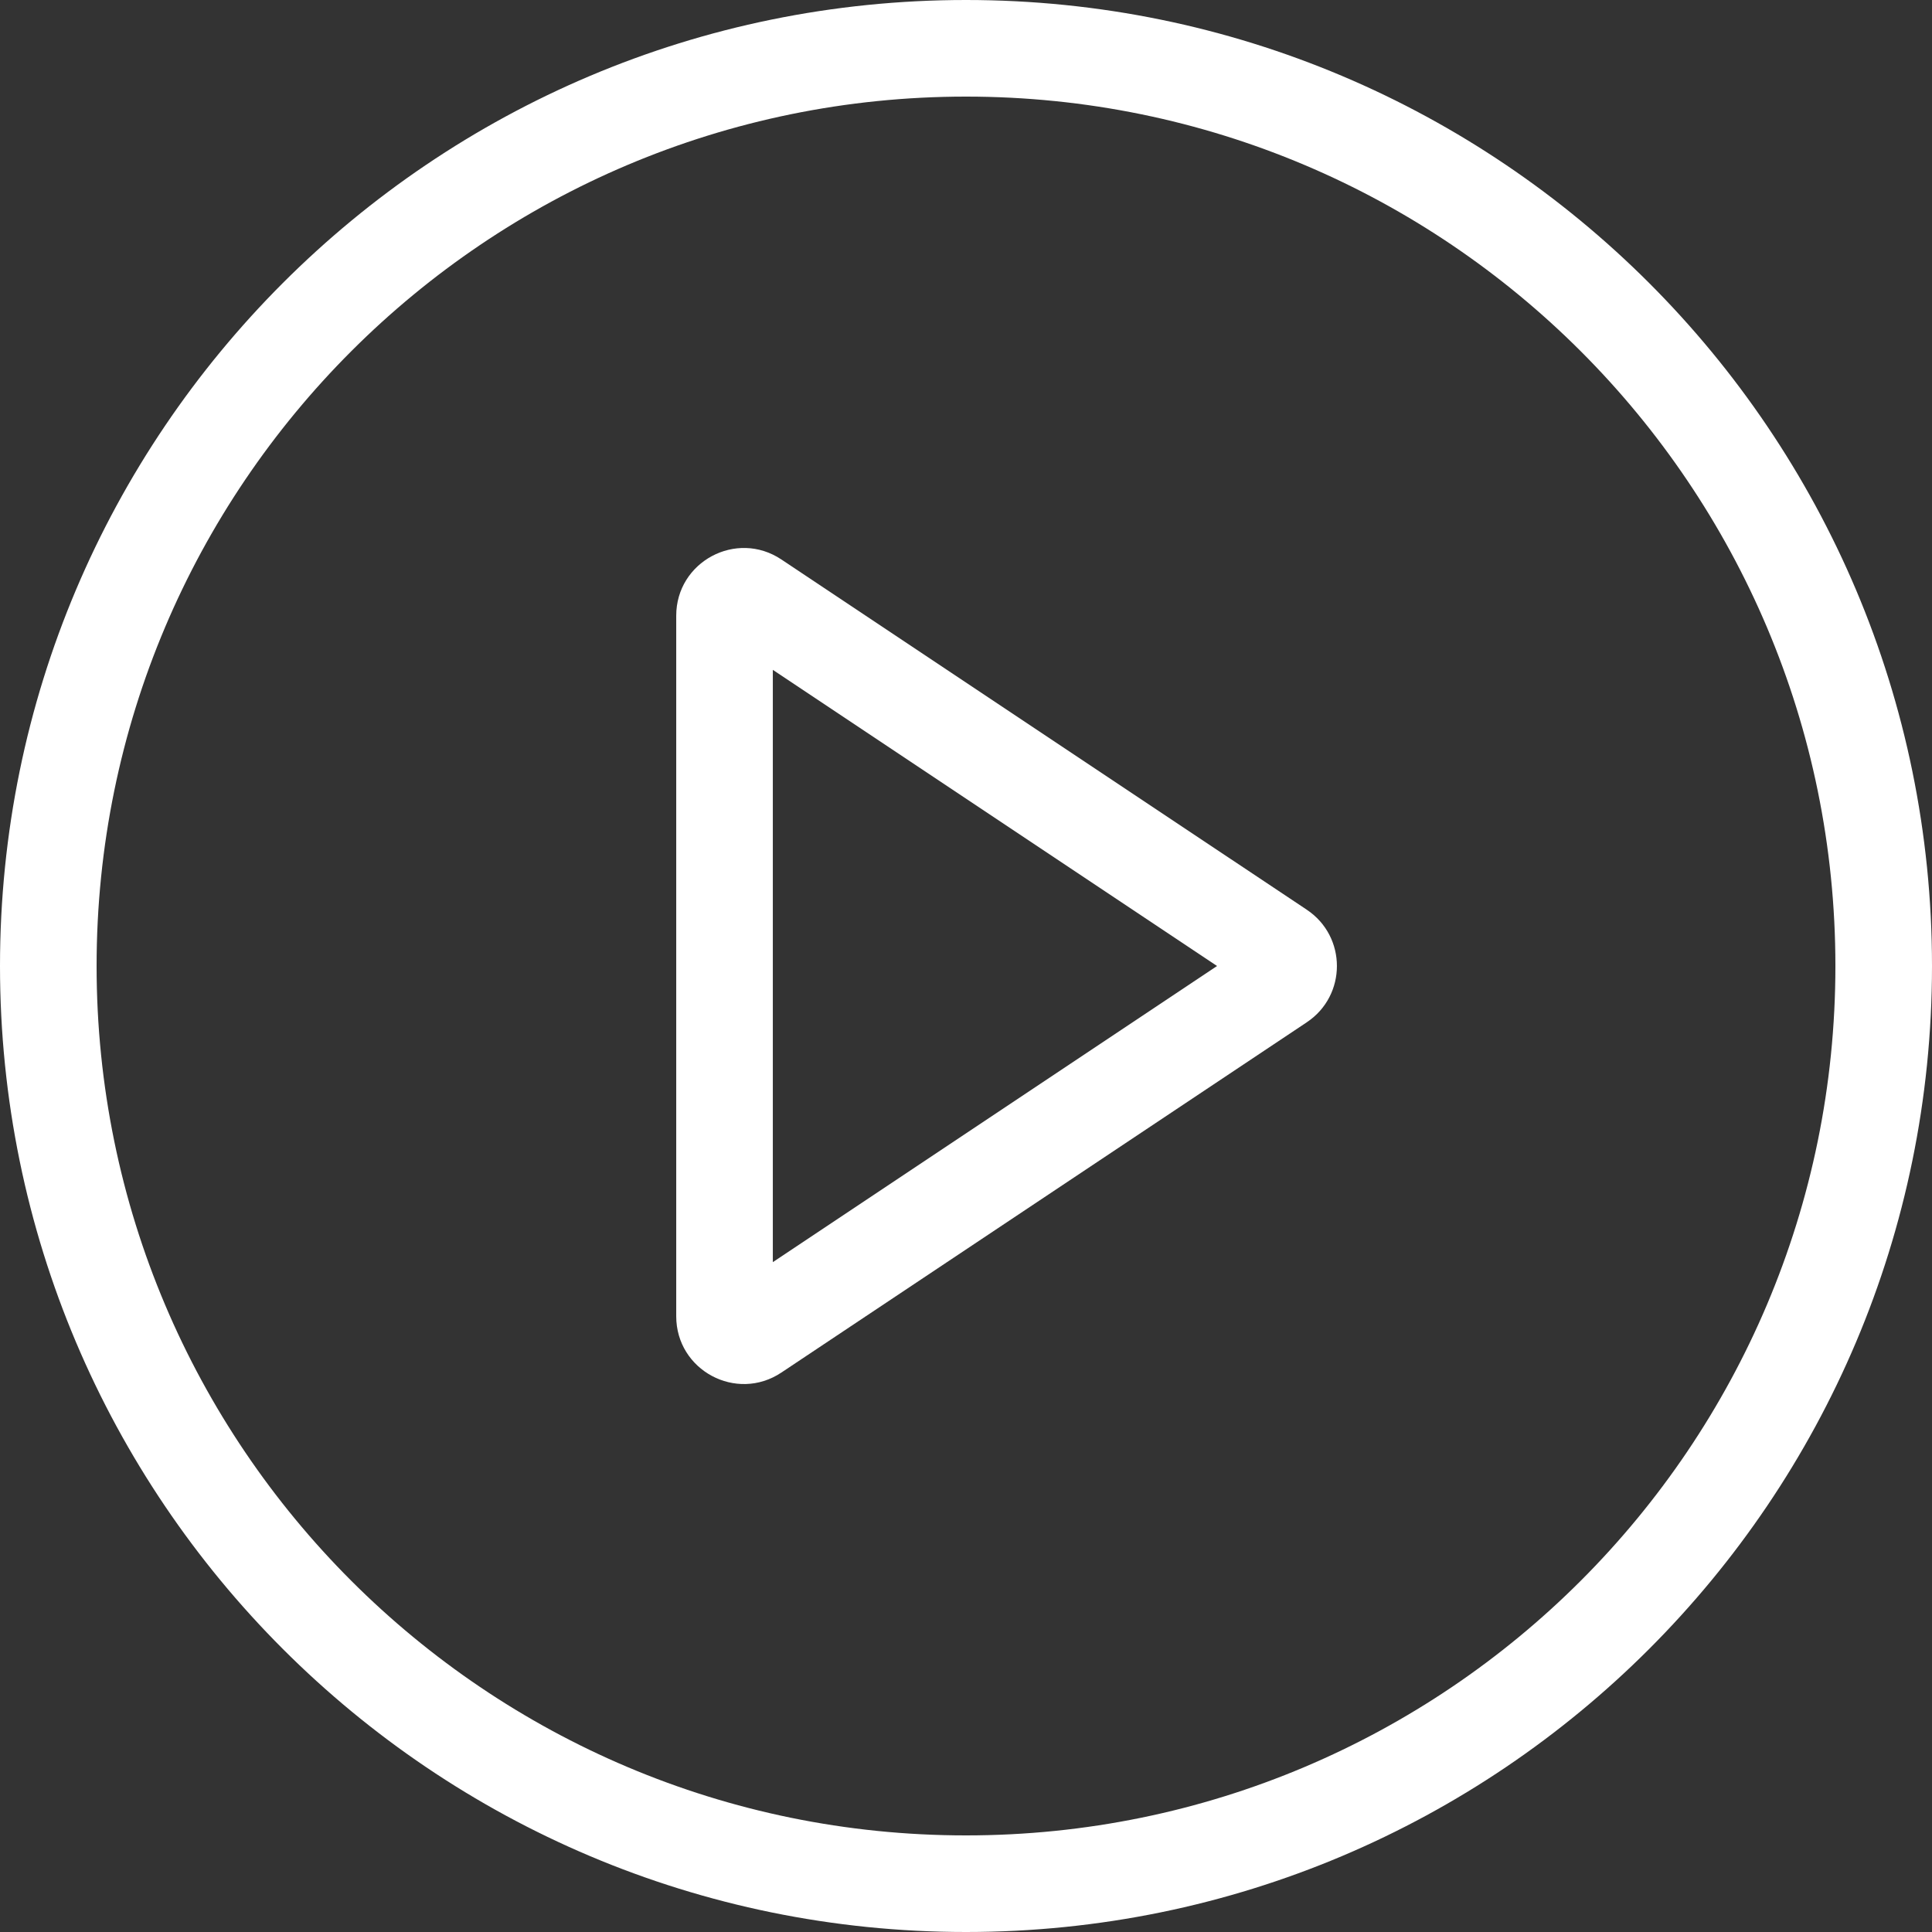<svg width="73" height="73" viewBox="0 0 73 73" fill="none" xmlns="http://www.w3.org/2000/svg">
<rect x="0" y="0" width="73" height="73" fill="#333333" stroke="none"/>
<g clip-path="url(#clip0_163_1272)">
<path fill-rule="evenodd" clip-rule="evenodd" d="M36.5 69.35C54.642 69.35 69.35 54.643 69.35 36.5C69.35 18.358 54.643 3.65 36.5 3.65C18.358 3.65 3.65 18.358 3.65 36.5C3.65 54.642 18.358 69.35 36.5 69.35ZM36.5 73C56.658 73 73 56.658 73 36.5C73 16.341 56.658 0 36.5 0C16.341 0 0 16.341 0 36.5C0 56.658 16.341 73 36.5 73Z" fill="white"/>
<path fill-rule="evenodd" clip-rule="evenodd" d="M45.986 36.5L29.201 25.31V47.69L45.986 36.5ZM49.377 34.374C50.894 35.386 50.894 37.615 49.377 38.626L29.523 51.862C27.825 52.995 25.551 51.777 25.551 49.736V23.264C25.551 21.224 27.825 20.006 29.523 21.139L49.377 34.374Z" fill="white"/>
</g>
<defs>
<clipPath id="clip0_163_1272">
<rect width="73" height="73" fill="white"/>
</clipPath>
</defs>
</svg>
